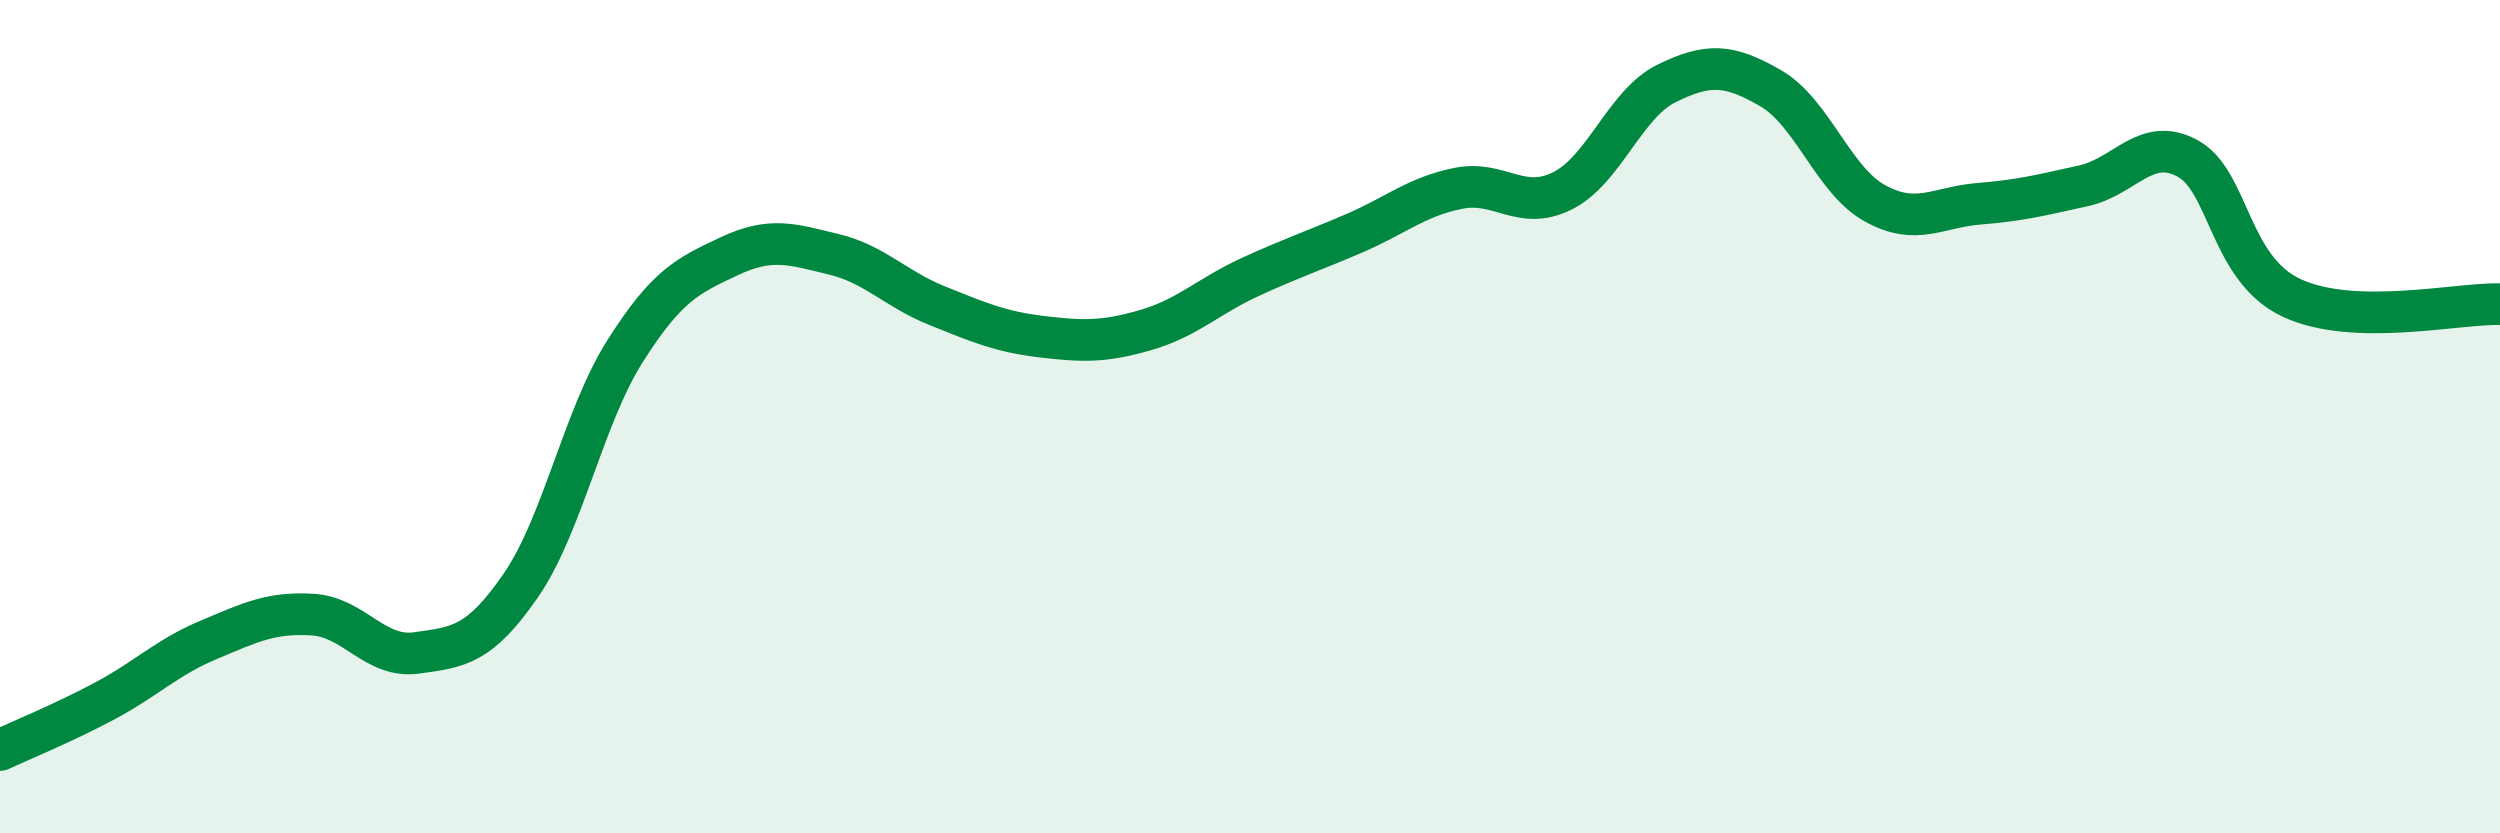 
    <svg width="60" height="20" viewBox="0 0 60 20" xmlns="http://www.w3.org/2000/svg">
      <path
        d="M 0,18 C 0.5,17.77 1.5,17.36 2.5,16.83 C 3.5,16.3 4,15.78 5,15.36 C 6,14.94 6.5,14.69 7.5,14.75 C 8.5,14.81 9,15.81 10,15.67 C 11,15.53 11.5,15.5 12.5,14.05 C 13.5,12.6 14,10.01 15,8.43 C 16,6.85 16.5,6.62 17.5,6.15 C 18.5,5.68 19,5.86 20,6.1 C 21,6.34 21.5,6.94 22.5,7.34 C 23.5,7.74 24,7.96 25,8.08 C 26,8.2 26.5,8.21 27.5,7.92 C 28.5,7.63 29,7.11 30,6.65 C 31,6.19 31.5,6.03 32.5,5.6 C 33.5,5.17 34,4.72 35,4.52 C 36,4.32 36.5,5.08 37.5,4.58 C 38.5,4.08 39,2.49 40,2 C 41,1.51 41.5,1.54 42.5,2.12 C 43.5,2.7 44,4.33 45,4.88 C 46,5.43 46.5,4.97 47.5,4.89 C 48.5,4.81 49,4.68 50,4.46 C 51,4.24 51.5,3.26 52.5,3.8 C 53.5,4.34 53.5,6.45 55,7.15 C 56.5,7.85 59,7.27 60,7.3L60 20L0 20Z"
        fill="#008740"
        opacity="0.1"
        stroke-linecap="round"
        stroke-linejoin="round"
      />
      <path
        d="M 0,18 C 0.5,17.77 1.5,17.36 2.5,16.83 C 3.5,16.3 4,15.78 5,15.36 C 6,14.94 6.5,14.69 7.5,14.75 C 8.5,14.81 9,15.81 10,15.67 C 11,15.53 11.5,15.5 12.5,14.05 C 13.5,12.6 14,10.01 15,8.43 C 16,6.85 16.5,6.62 17.5,6.15 C 18.5,5.68 19,5.86 20,6.1 C 21,6.34 21.5,6.94 22.5,7.34 C 23.5,7.74 24,7.96 25,8.08 C 26,8.2 26.5,8.21 27.5,7.92 C 28.5,7.63 29,7.11 30,6.65 C 31,6.19 31.5,6.03 32.5,5.6 C 33.5,5.17 34,4.72 35,4.52 C 36,4.32 36.5,5.08 37.5,4.58 C 38.5,4.08 39,2.49 40,2 C 41,1.51 41.5,1.54 42.5,2.12 C 43.5,2.7 44,4.33 45,4.88 C 46,5.43 46.5,4.97 47.5,4.89 C 48.5,4.81 49,4.68 50,4.46 C 51,4.24 51.5,3.26 52.5,3.8 C 53.5,4.34 53.5,6.45 55,7.15 C 56.5,7.85 59,7.27 60,7.3"
        stroke="#008740"
        stroke-width="1"
        fill="none"
        stroke-linecap="round"
        stroke-linejoin="round"
      />
    </svg>
  